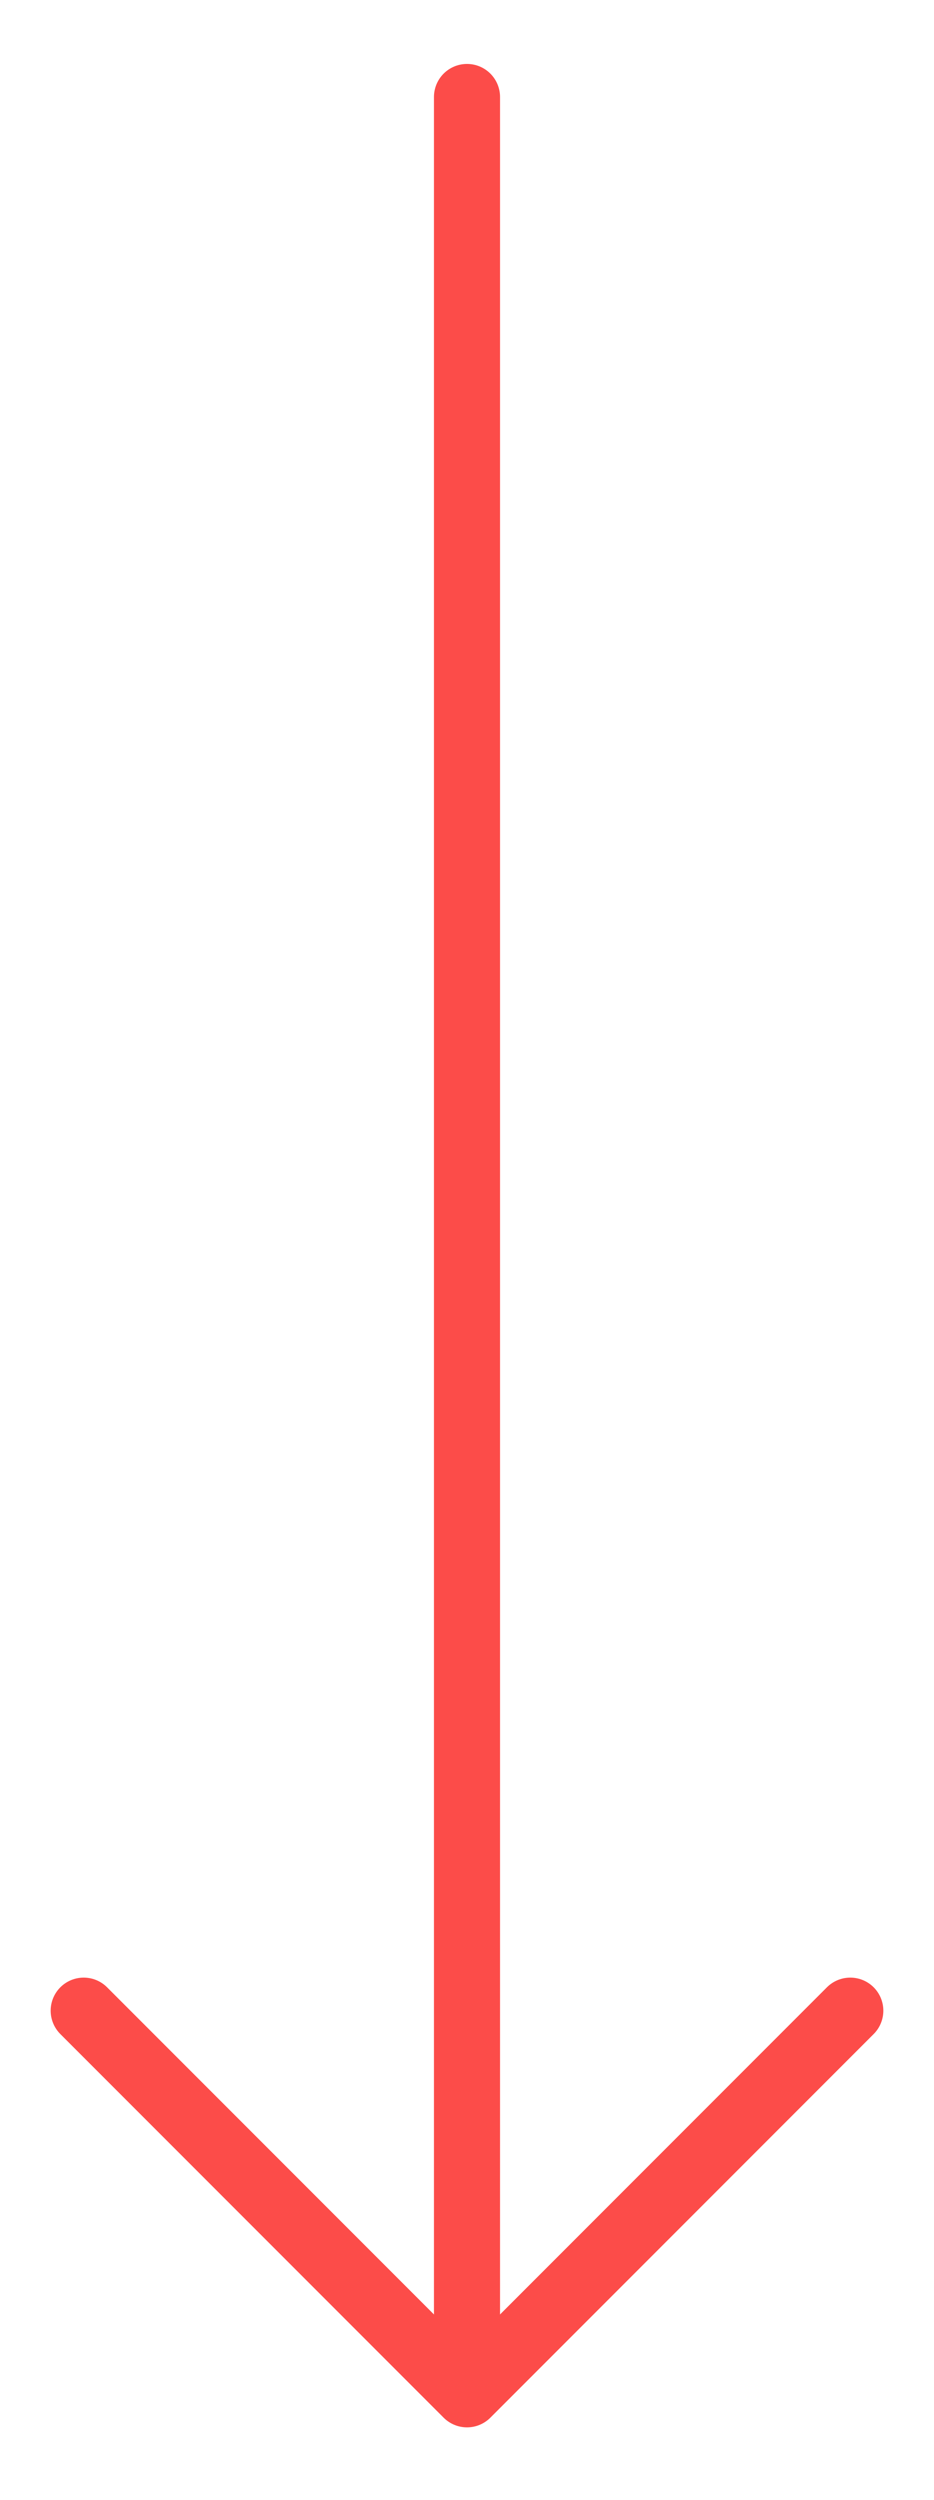 <?xml version="1.0" encoding="UTF-8"?>
<svg id="Layer_2" xmlns="http://www.w3.org/2000/svg" version="1.1" viewBox="0 0 21.2 56.7">
  <!-- Generator: Adobe Illustrator 29.1.0, SVG Export Plug-In . SVG Version: 2.1.0 Build 142)  -->
  <defs>
    <style>
      .st0 {
        stroke-linejoin: round;
      }

      .st0, .st1 {
        fill: none;
        stroke: #fc4c49;
        stroke-linecap: round;
        stroke-width: 1.5px;
      }

      .st1 {
        stroke-miterlimit: 10;
      }
    </style>
  </defs>
  <g id="Layer_1-2">
    <line class="st1" x1="10.6" y1="2.2" x2="10.6" y2="53.3"/>
  </g>
  <polyline class="st0" points="1.9 45.6 10.6 54.3 19.3 45.6"/>
</svg>